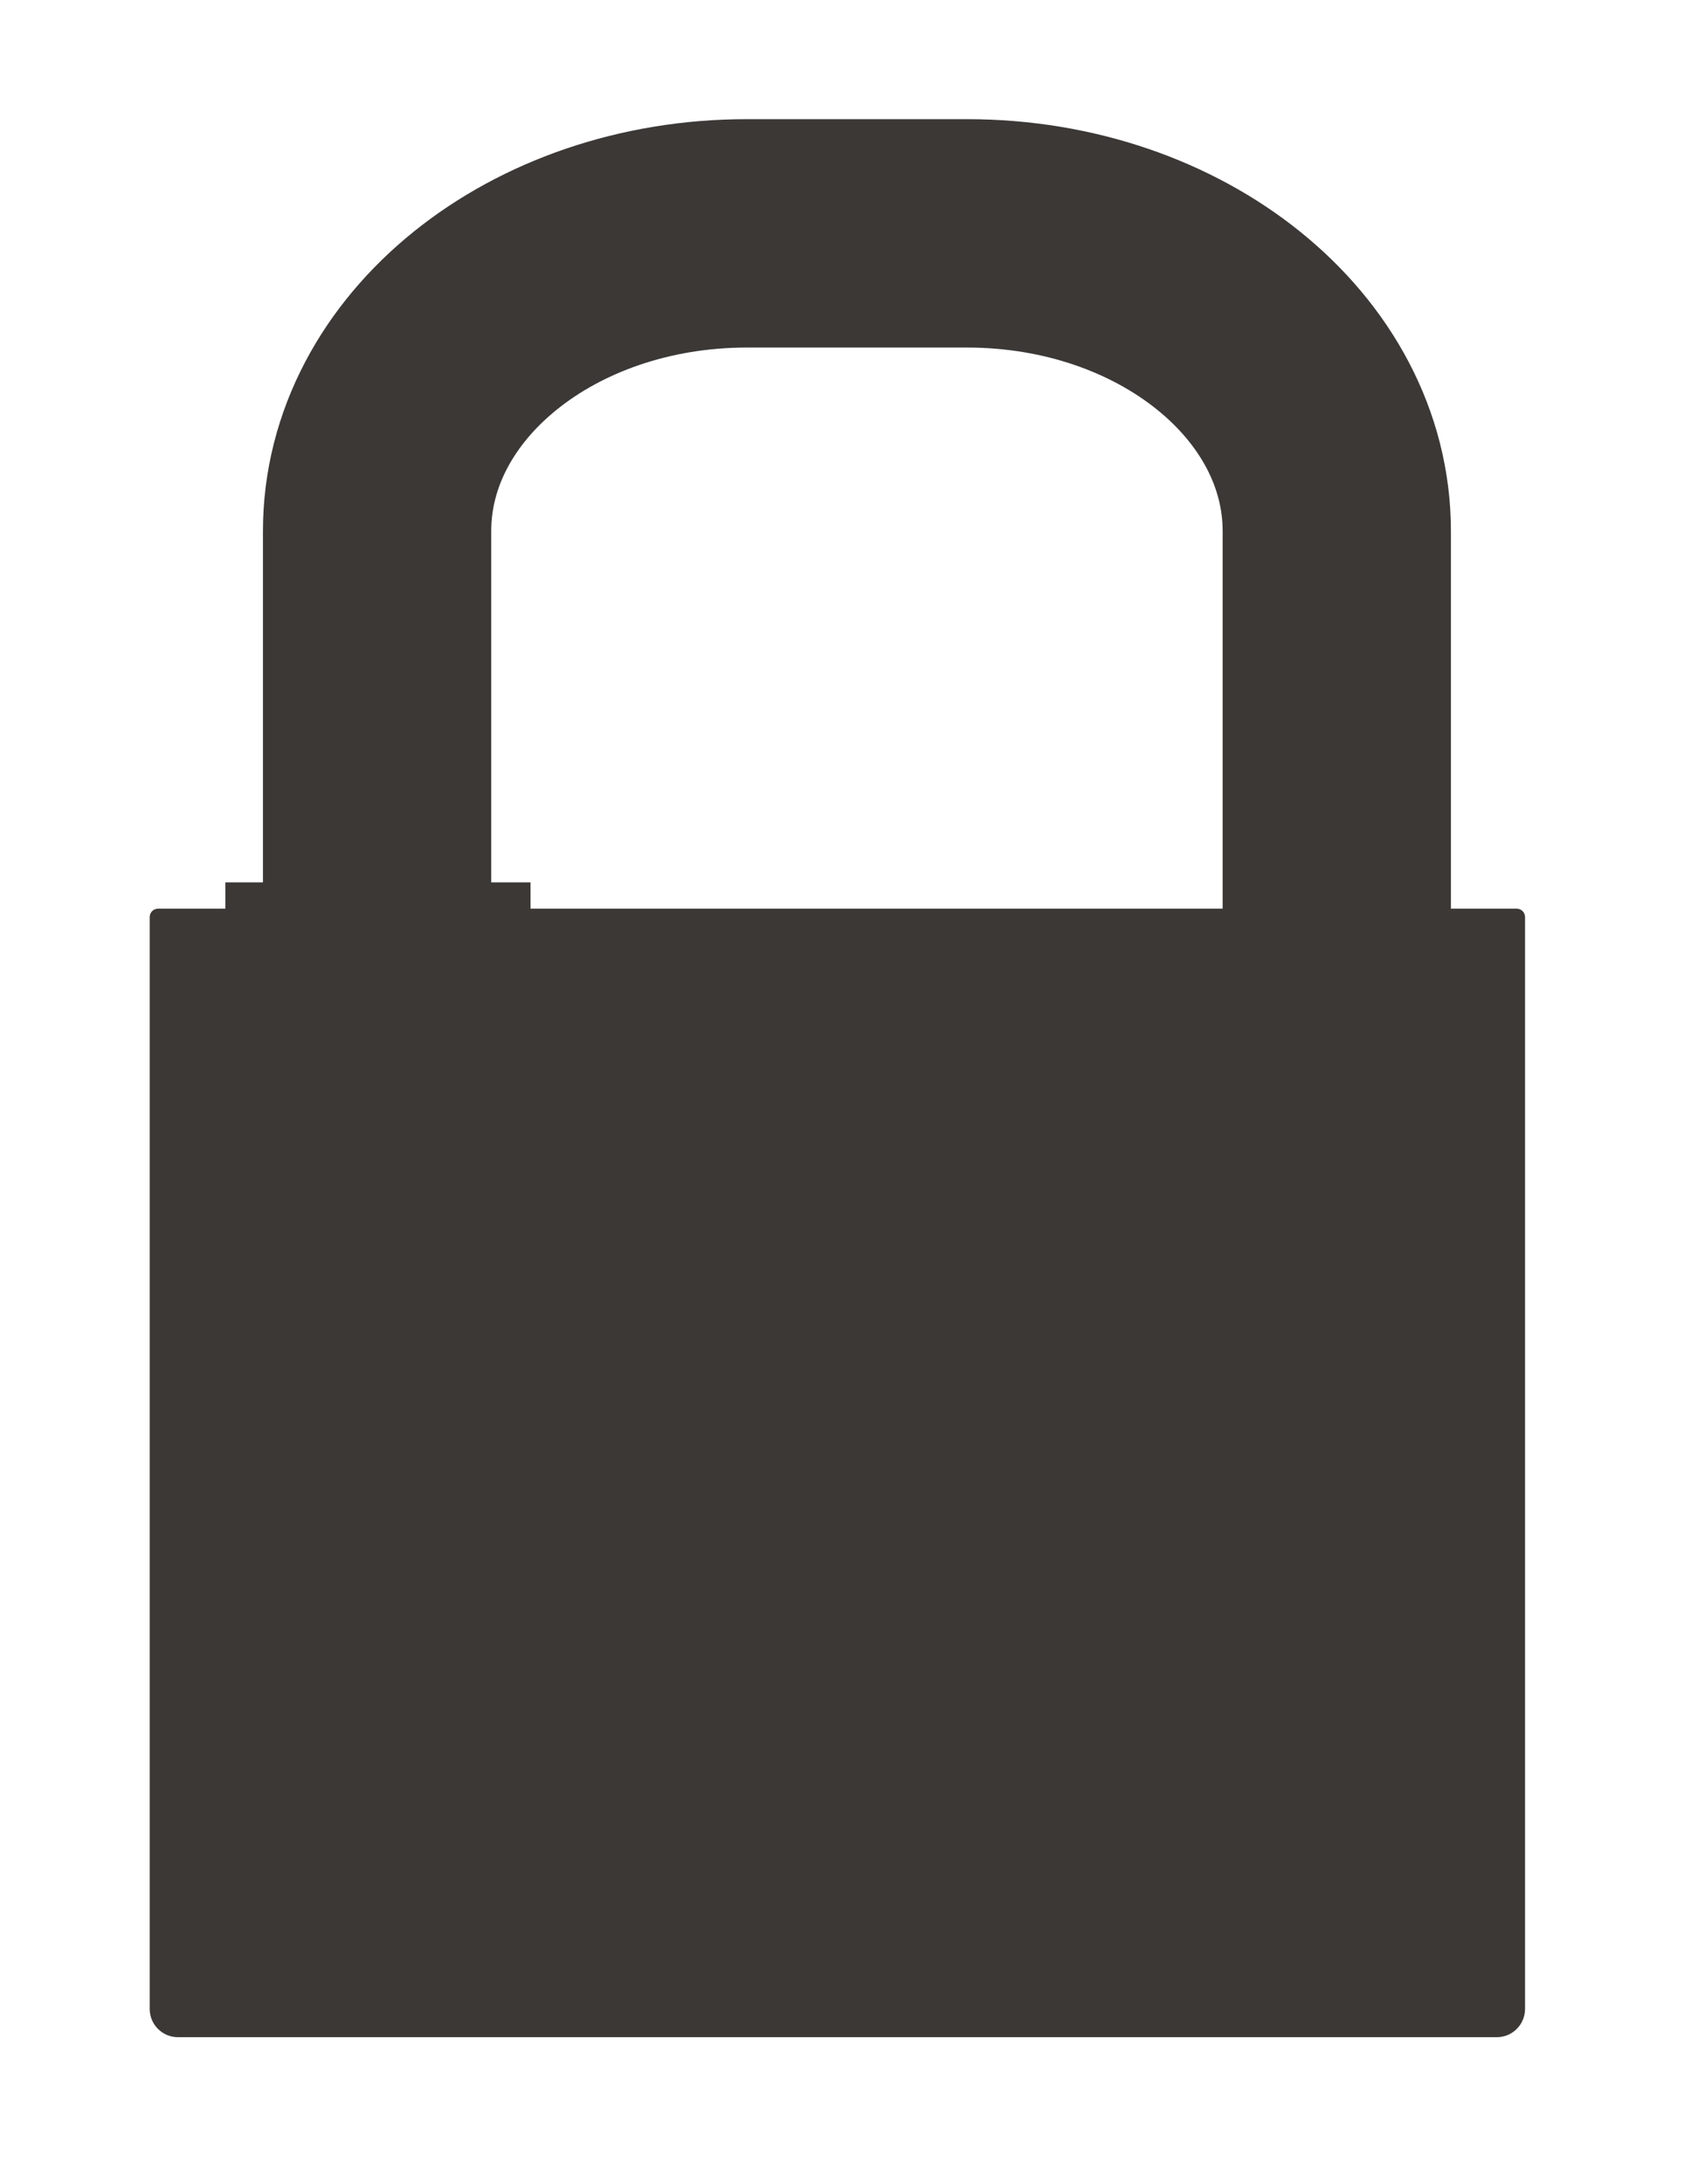<svg viewBox="0 0 606.82 780.03" xmlns="http://www.w3.org/2000/svg" data-name="OTM /BEIGE/" id="OTM_BEIGE_">
  <defs>
    <style>
      .cls-1 {
        fill: #3b3836;
      }

      .cls-2 {
        stroke-width: 27px;
      }

      .cls-2, .cls-3 {
        fill: none;
        stroke: #3b3836;
        stroke-miterlimit: 10;
      }

      .cls-3 {
        stroke-width: 81.58px;
      }
    </style>
  </defs>
  <path d="M477.73,379.67v-189.95c0-58.74-59.14-106.36-132.08-106.36h-78.81c-72.95,0-132.08,47.62-132.08,106.36v437.26" class="cls-3"></path>
  <g>
    <rect height="321.23" width="409.61" y="365.52" x="94.44" class="cls-1"></rect>
    <path d="M463.11,406.46v239.33H135.39v-239.33h327.72M542,324.57H56.5c-1.66,0-3,1.34-3,3v390.02c0,5.58,4.52,10.1,10.1,10.1h471.31c5.58,0,10.1-4.52,10.1-10.1v-390.02c0-1.66-1.34-3-3-3h0Z" class="cls-1"></path>
  </g>
  <line y2="328.68" x2="189.6" y1="328.68" x1="80.53" class="cls-2"></line>
</svg>